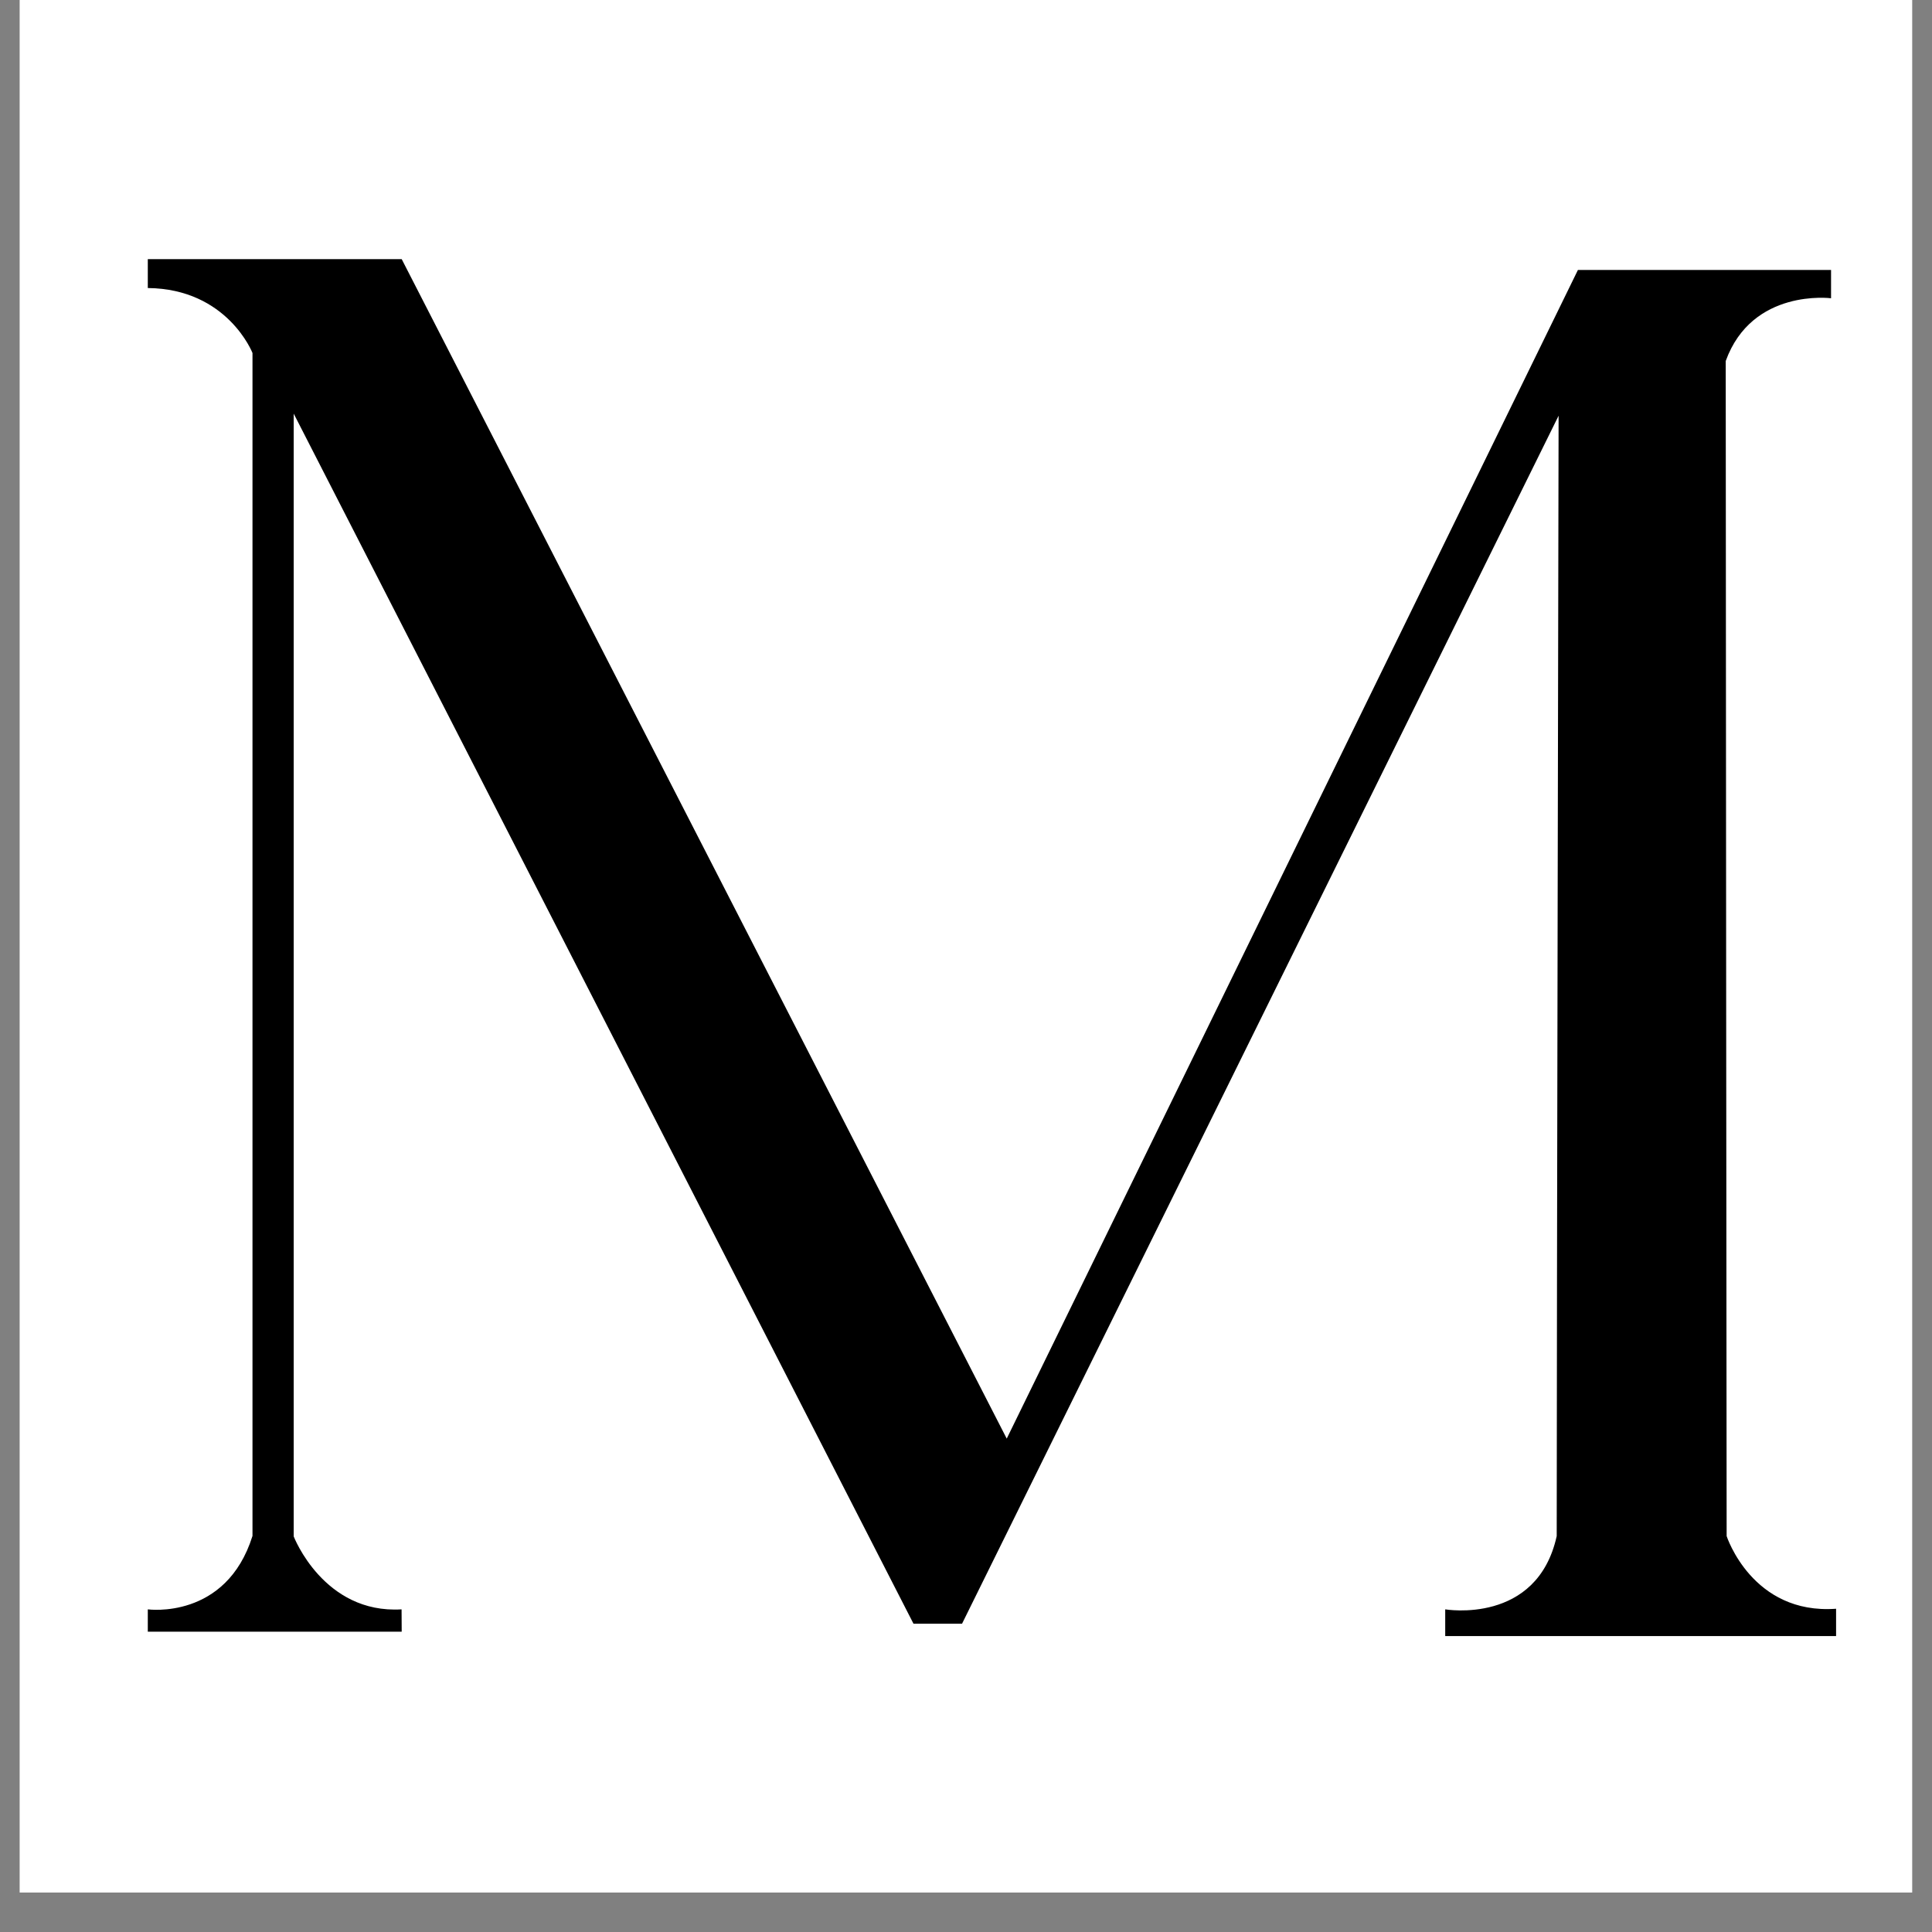 <svg version="1.0" preserveAspectRatio="xMidYMid meet" height="64" viewBox="0 0 48 48" zoomAndPan="magnify" width="64" xmlns:xlink="http://www.w3.org/1999/xlink" xmlns="http://www.w3.org/2000/svg"><rect x="0" y="0" width="48" height="48" fill="#808080" stroke="none"/><defs><clipPath id="f6cc56f100"><path clip-rule="nonzero" d="M 0.488 0 L 47.508 0 L 47.508 47.02 L 0.488 47.02 Z M 0.488 0"></path></clipPath></defs><g clip-path="url(#f6cc56f100)"><path fill-rule="nonzero" fill-opacity="1" d="M 0.488 0 L 47.512 0 L 47.512 47.02 L 0.488 47.02 Z M 0.488 0" fill="#ffffff"></path></g><path fill-rule="nonzero" fill-opacity="1" d="M 9.98 40.539 L 3.672 40.539 L 3.672 39.984 C 3.672 39.984 5.617 40.254 6.273 38.16 L 6.273 8.77 C 6.273 8.77 5.652 7.176 3.672 7.156 L 3.672 6.438 L 9.98 6.438 L 25.012 35.742 L 39.203 6.707 L 45.492 6.707 L 45.492 7.41 C 45.492 7.41 43.531 7.156 42.875 8.969 C 42.875 12.996 42.898 38.164 42.898 38.164 C 42.898 38.164 43.531 40.121 45.617 39.969 L 45.617 40.648 L 35.906 40.648 L 35.906 39.984 C 35.906 39.984 38.188 40.375 38.676 38.164 C 38.676 33.309 38.723 10.328 38.723 10.328 L 23.902 40.34 L 22.695 40.34 L 7.297 10.277 L 7.297 38.172 C 7.297 38.172 8.039 40.102 9.977 39.984 C 9.977 40.188 9.98 40.539 9.98 40.539" fill="#000000"></path></svg>